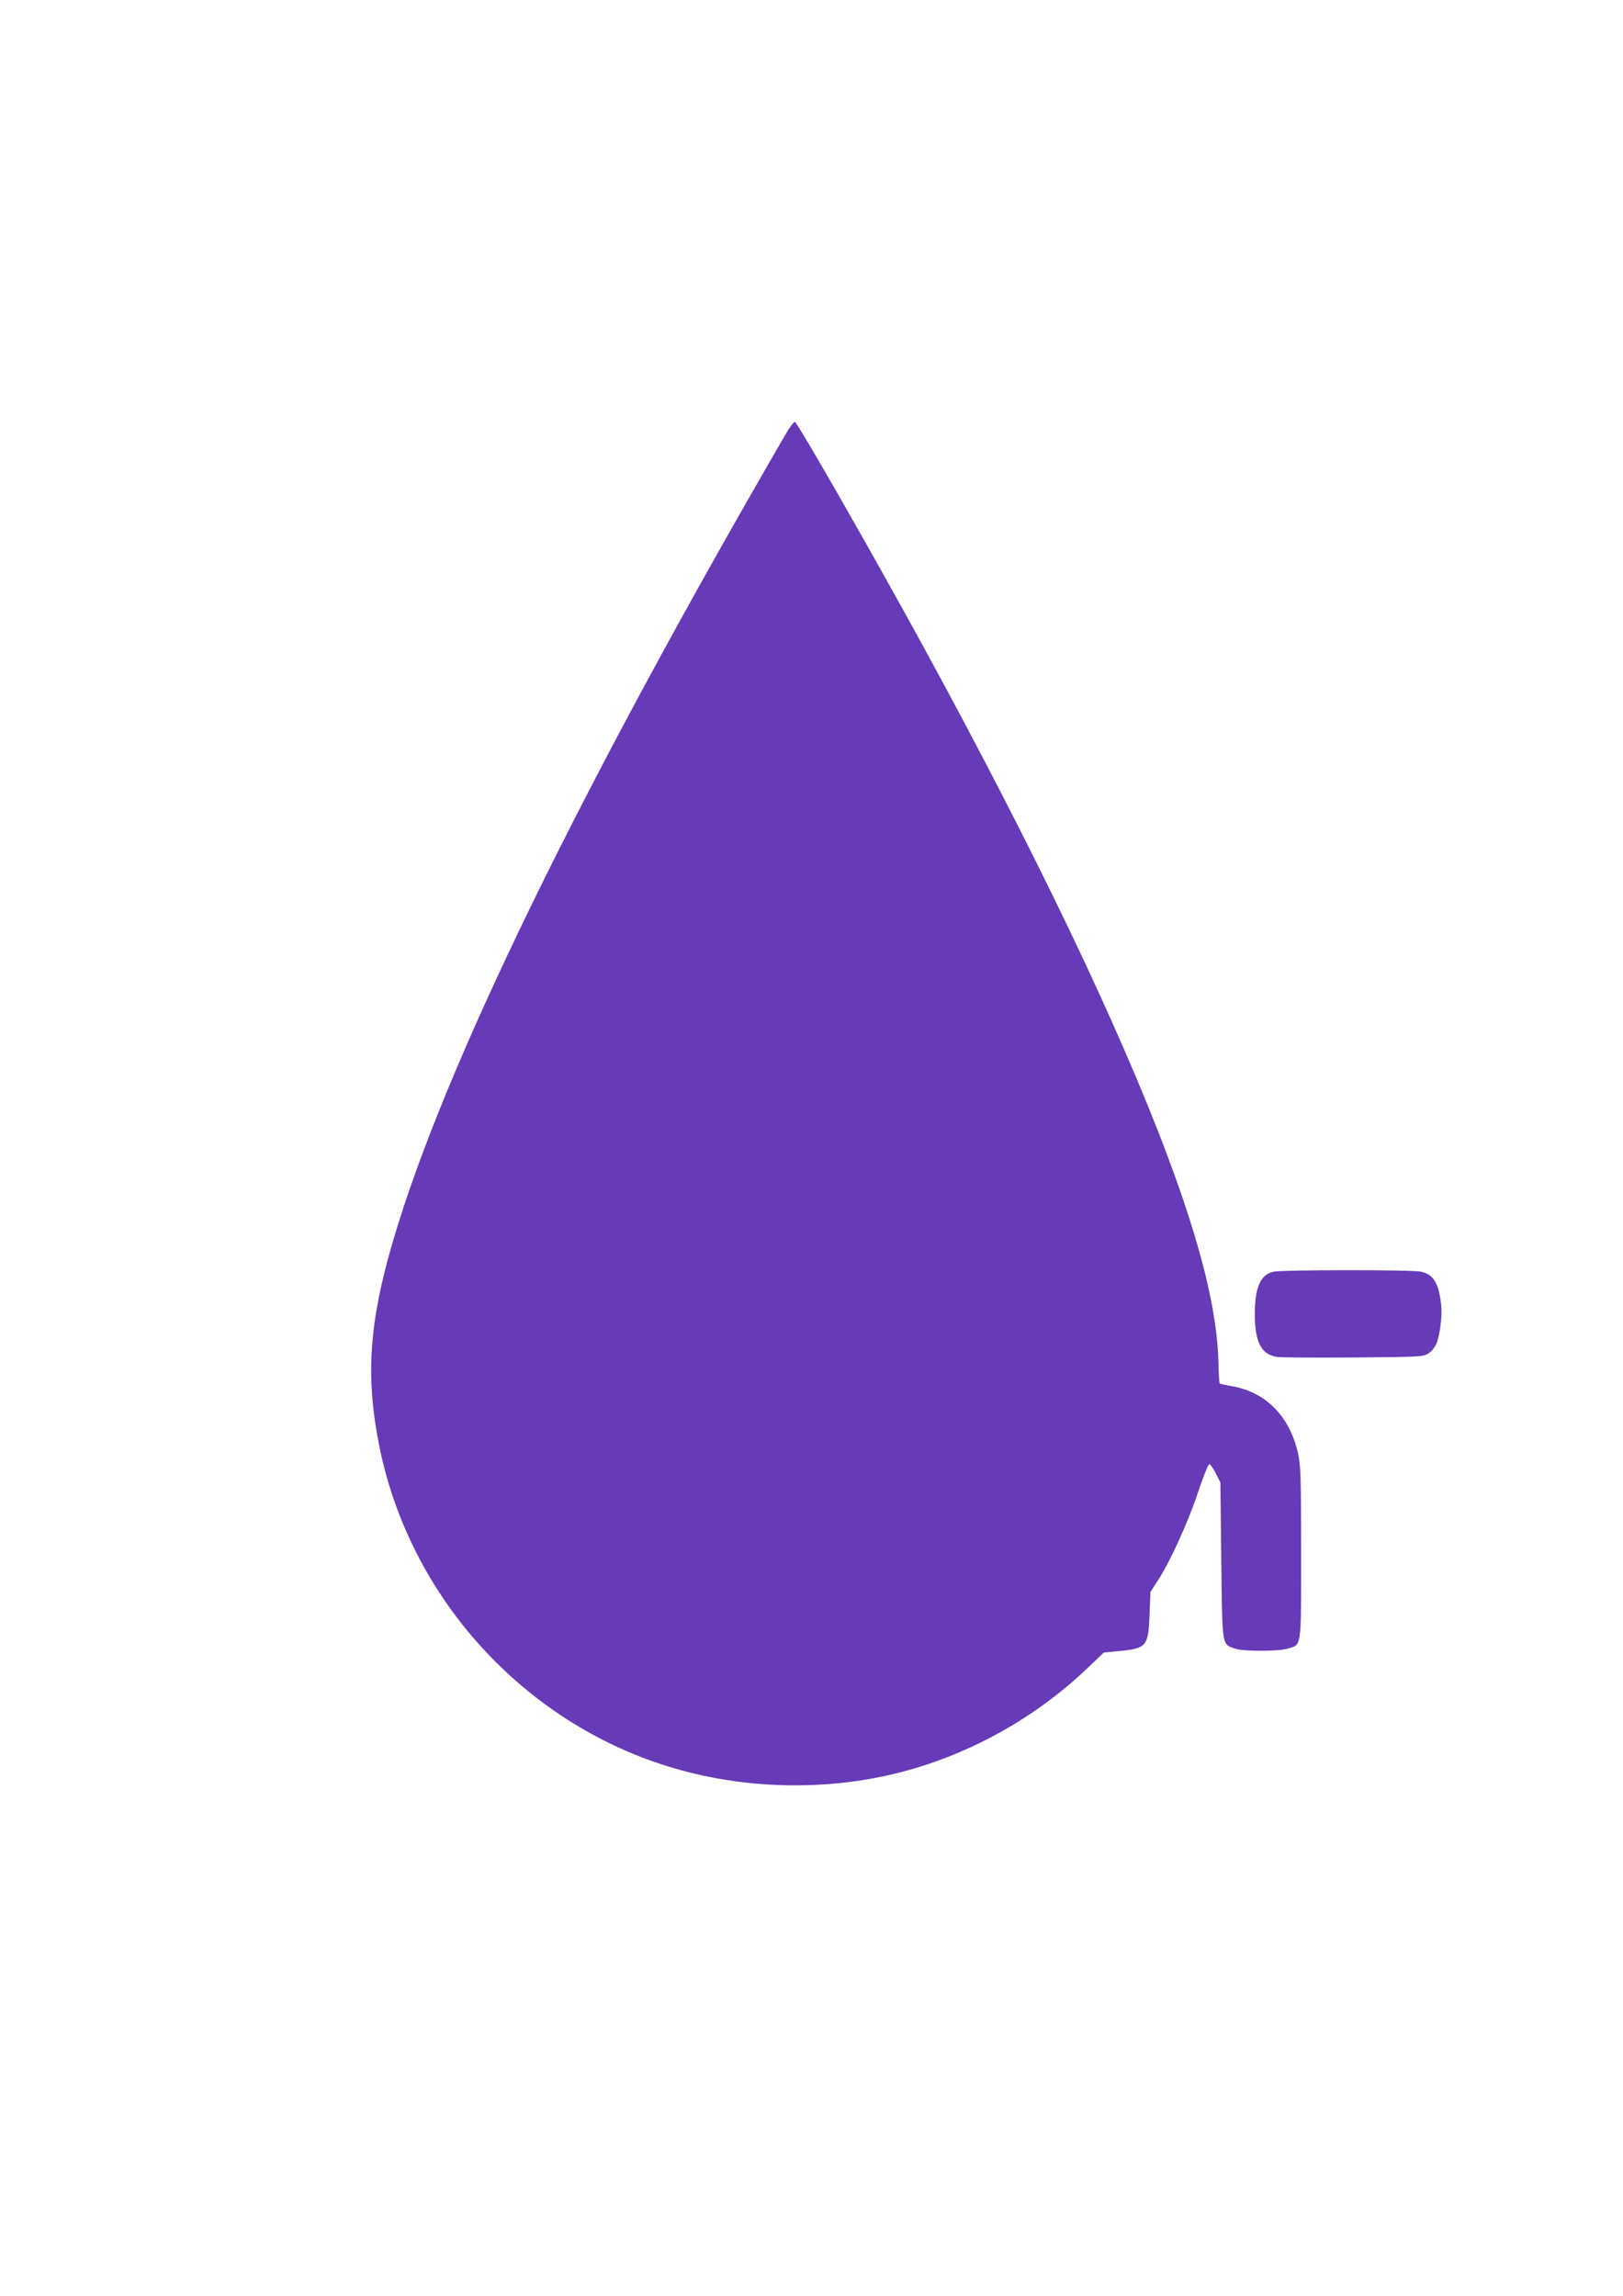 <?xml version="1.0" standalone="no"?>
<!DOCTYPE svg PUBLIC "-//W3C//DTD SVG 20010904//EN"
 "http://www.w3.org/TR/2001/REC-SVG-20010904/DTD/svg10.dtd">
<svg version="1.0" xmlns="http://www.w3.org/2000/svg"
 width="905pt" height="1280pt" viewBox="0 0 905 1280"
 preserveAspectRatio="xMidYMid meet">
<g transform="translate(0,1280) scale(0.1,-0.1)"
fill="#673ab7" stroke="none">
<path d="M4380 10378 c-1150 -1982 -1902 -3525 -2186 -4488 -137 -463 -157
-766 -78 -1157 178 -878 859 -1594 1723 -1813 386 -98 808 -98 1188 1 385 100
753 306 1043 585 l85 81 80 8 c158 14 168 26 175 199 l5 131 39 60 c69 104
174 335 227 498 30 89 57 156 63 154 6 -1 22 -25 36 -52 l25 -50 5 -436 c6
-489 2 -464 79 -491 46 -15 233 -15 287 0 84 24 79 -8 79 536 0 429 -2 489
-18 558 -48 205 -179 336 -367 370 -36 6 -67 13 -69 15 -2 2 -6 56 -7 121 -7
283 -98 652 -284 1148 -272 725 -739 1699 -1353 2824 -282 517 -708 1262 -725
1268 -5 1 -29 -30 -52 -70z"/>
<path d="M7100 5710 c-72 -17 -103 -88 -103 -235 0 -158 36 -227 124 -240 24
-3 218 -5 431 -3 374 3 387 4 415 24 39 29 55 67 66 159 7 58 7 100 -3 154
-15 87 -44 127 -105 141 -49 12 -776 11 -825 0z"/>
</g>
</svg>
